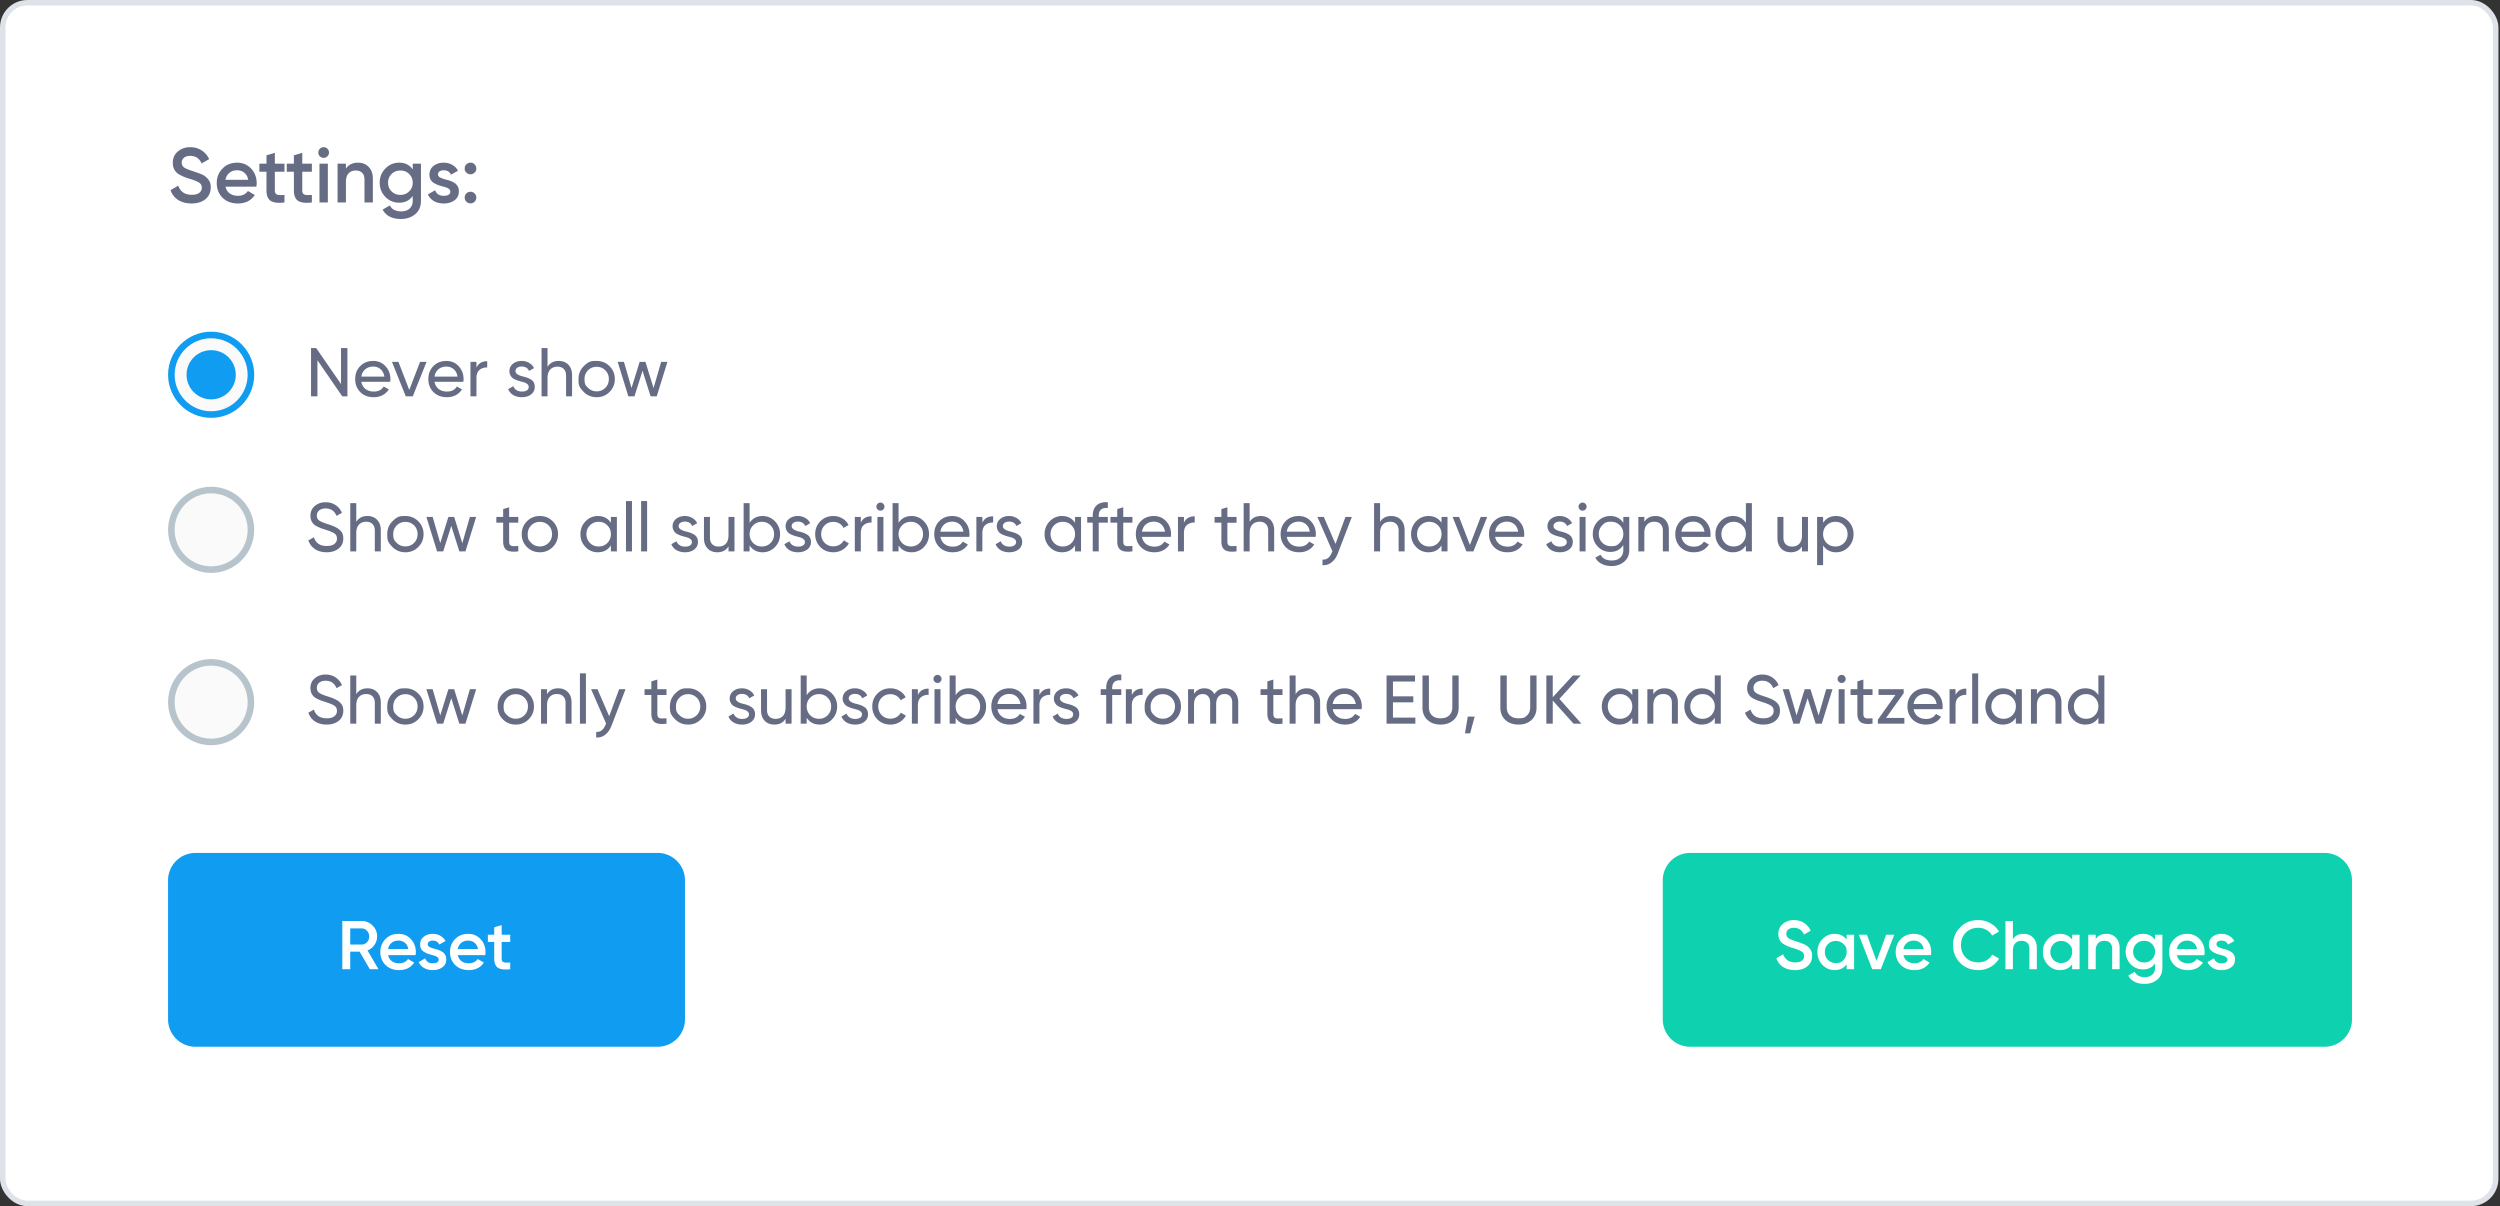 <svg xmlns="http://www.w3.org/2000/svg" width="456" height="220" fill="none"><rect width="100%" height="100%" fill="#333333" stroke="none"/><rect width="454.714" height="219" x=".5" y=".5" fill="#fff" stroke="#DDE3E8" rx="4.5"/><path fill="#0ED2AF" d="M303.288 160.571a5 5 0 0 1 5-5h115.714a5 5 0 0 1 5 5v25.357a5 5 0 0 1-5 5H308.288a5 5 0 0 1-5-5z"/><path fill="#fff" d="M327.404 176.949q-1.27 0-2.162-.566a3.04 3.04 0 0 1-1.232-1.596l1.244-.729q.528 1.483 2.188 1.483.804 0 1.219-.314.415-.315.415-.842a.93.93 0 0 0-.44-.818q-.44-.288-1.559-.628-1.143-.34-1.848-.805-.855-.603-.855-1.772t.83-1.848q.817-.692 1.999-.692 1.043 0 1.835.516.805.502 1.232 1.42l-1.219.704q-.554-1.232-1.848-1.232-.628 0-1.006.302a.95.95 0 0 0-.377.792.93.93 0 0 0 .377.779q.378.278 1.396.591.628.214.729.252.164.05.653.251.403.163.642.352.98.767.905 1.81 0 1.195-.868 1.899-.841.691-2.25.691m9.425-5.556v-.893h1.358v6.286h-1.358v-.905q-.766 1.068-2.2 1.068-1.294 0-2.212-.955-.918-.956-.918-2.351t.918-2.351 2.212-.955q1.434 0 2.2 1.056m-3.406 3.696q.565.565 1.42.565c.855 0 1.044-.188 1.421-.565q.565-.579.565-1.446c0-.867-.188-1.056-.565-1.433q-.566-.579-1.421-.579t-1.42.579q-.566.566-.566 1.433 0 .855.566 1.446m8.861.188 1.747-4.777h1.484l-2.452 6.286h-1.571l-2.451-6.286h1.483zm9.917-1.056h-5.003q.15.704.679 1.094.54.39 1.332.39 1.068 0 1.622-.78l1.119.654q-.918 1.37-2.753 1.37-1.522 0-2.477-.93-.943-.944-.943-2.376 0-1.395.93-2.351.918-.955 2.389-.955 1.37 0 2.263.968t.892 2.35q0 .252-.05.566m-5.016-1.106h3.696q-.138-.742-.628-1.144-.479-.402-1.17-.402-.754 0-1.257.414-.503.415-.641 1.132m13.653 3.834q-1.986 0-3.294-1.307-1.307-1.333-1.307-3.256 0-1.936 1.307-3.244 1.295-1.32 3.294-1.32 1.195 0 2.2.566a4.1 4.1 0 0 1 1.584 1.534l-1.257.729a2.54 2.54 0 0 0-1.031-1.031 2.9 2.9 0 0 0-1.496-.39q-1.395 0-2.288.893-.867.88-.867 2.263t.867 2.263q.893.892 2.288.892.83 0 1.509-.377.678-.39 1.018-1.043l1.257.716q-.54.956-1.571 1.546-.993.566-2.213.566m8.265-6.612q1.093 0 1.747.704.666.691.666 1.885v3.86h-1.357v-3.721q0-.705-.377-1.082t-1.031-.377q-.742 0-1.169.465-.428.453-.428 1.346v3.369h-1.358v-8.8h1.358v3.319q.629-.968 1.949-.968m8.854 1.056v-.893h1.357v6.286h-1.357v-.905q-.768 1.068-2.2 1.068-1.296 0-2.213-.955-.918-.956-.918-2.351t.918-2.351 2.213-.955q1.432 0 2.2 1.056m-3.407 3.696q.566.565 1.42.565.855 0 1.421-.565.566-.579.566-1.446c0-.867-.189-1.056-.566-1.433q-.566-.579-1.421-.579-.854 0-1.42.579-.566.566-.566 1.433 0 .855.566 1.446m9.653-4.752q1.094 0 1.748.704.666.691.666 1.885v3.86h-1.358v-3.721q0-.705-.377-1.082t-1.031-.377q-.741 0-1.169.465-.427.453-.427 1.346v3.369h-1.358V170.5h1.358v.805q.628-.968 1.948-.968m8.879 1.093v-.93h1.333v5.997q0 1.432-.943 2.2-.93.766-2.288.766-2.175 0-2.979-1.521l1.169-.679q.49.968 1.835.968.88 0 1.37-.465.504-.452.503-1.269v-.767q-.767 1.093-2.187 1.093-1.32 0-2.25-.942-.918-.955-.918-2.301 0-1.358.918-2.288.917-.955 2.25-.955 1.42 0 2.187 1.093m-3.432 3.558q.58.566 1.433.566.855 0 1.421-.566.579-.565.578-1.408 0-.843-.578-1.408-.566-.566-1.421-.566-.854 0-1.433.566-.565.565-.565 1.408t.565 1.408m12.419-.767h-5.003q.151.704.679 1.094.54.39 1.332.39 1.069 0 1.622-.78l1.119.654q-.918 1.37-2.753 1.37-1.521 0-2.477-.93-.942-.944-.943-2.376 0-1.395.931-2.351.917-.955 2.388-.955 1.37 0 2.263.968t.893 2.35q0 .252-.051.566m-5.016-1.106h3.696q-.138-.742-.628-1.144-.478-.402-1.169-.402-.754 0-1.257.414-.503.415-.642 1.132m7.235-.88q0 .29.302.478.301.175.88.339.44.1.767.214t.691.339q.365.214.553.578.201.353.189.83 0 .906-.704 1.421t-1.747.515q-.931 0-1.597-.39a2.3 2.3 0 0 1-.968-1.081l1.169-.679q.315.906 1.396.906 1.068 0 1.068-.704 0-.516-1.194-.805a8 8 0 0 1-.767-.226 5 5 0 0 1-.679-.327 1.53 1.53 0 0 1-.566-.566 1.6 1.6 0 0 1-.176-.817q0-.867.654-1.395.666-.528 1.647-.528.78 0 1.383.352.616.339.943.955l-1.144.641q-.315-.716-1.182-.716-.402 0-.666.176a.56.56 0 0 0-.252.49"/><path fill="#109CF1" d="M30.654 160.571a5 5 0 0 1 5-5h84.286a5 5 0 0 1 5 5v25.357a5 5 0 0 1-5 5H35.654a5 5 0 0 1-5-5z"/><path fill="#fff" d="M69.037 176.785h-1.585l-1.86-3.205h-1.71v3.205h-1.445v-8.8h3.52q1.181 0 1.998.83.83.805.83 1.999 0 .842-.49 1.546a2.75 2.75 0 0 1-1.257 1.006zm-3.08-7.442h-2.075v2.942h2.075q.578 0 .98-.428.402-.427.402-1.043 0-.617-.402-1.044a1.3 1.3 0 0 0-.98-.427m9.842 4.878h-5.004q.151.704.68 1.093.54.39 1.332.39 1.068 0 1.622-.779l1.118.653q-.917 1.371-2.753 1.371-1.522 0-2.476-.931-.943-.942-.943-2.376 0-1.395.93-2.35.918-.956 2.389-.956 1.37 0 2.263.968.892.969.892 2.351 0 .251-.05.566m-5.016-1.107h3.696q-.138-.74-.629-1.144-.477-.402-1.169-.402-.754 0-1.257.415-.503.416-.641 1.131m7.235-.88q0 .29.301.478.303.177.88.34.441.1.767.213.327.114.692.34.364.213.553.578.201.352.188.83 0 .905-.704 1.42-.703.516-1.747.516-.93 0-1.597-.39a2.3 2.3 0 0 1-.968-1.081l1.17-.679q.314.905 1.395.905 1.069 0 1.069-.704 0-.515-1.195-.804a8 8 0 0 1-.767-.227 5 5 0 0 1-.678-.327 1.5 1.5 0 0 1-.566-.565 1.6 1.6 0 0 1-.176-.817q0-.868.654-1.396.666-.528 1.646-.528.78 0 1.383.352a2.3 2.3 0 0 1 .943.956l-1.144.641q-.314-.717-1.182-.717-.402 0-.666.176a.57.57 0 0 0-.251.49m10.487 1.987h-5.003q.15.704.679 1.093.54.39 1.332.39 1.069 0 1.622-.779l1.119.653q-.918 1.371-2.753 1.371-1.521 0-2.477-.931-.942-.942-.943-2.376 0-1.395.93-2.35.918-.956 2.39-.956 1.37 0 2.262.968.893.969.893 2.351 0 .251-.05.566Zm-5.016-1.107h3.696q-.138-.74-.628-1.144-.478-.402-1.17-.402-.753 0-1.257.415-.502.416-.64 1.131Zm9.572-2.614v1.307h-1.559v3.017q.001.39.176.566.177.164.516.188.352.013.867-.012v1.219q-1.559.189-2.237-.264-.68-.465-.68-1.697v-3.017h-1.156V170.5h1.157v-1.358l1.357-.402v1.76z"/><path fill="#676C85" d="M34.928 37.112q-1.428 0-2.433-.636a3.43 3.43 0 0 1-1.386-1.796l1.4-.82q.595 1.668 2.461 1.668.906 0 1.372-.353a1.13 1.13 0 0 0 .467-.948q0-.594-.495-.919t-1.754-.707q-1.286-.382-2.079-.905-.961-.68-.962-1.994 0-1.315.934-2.08.919-.777 2.249-.777 1.173 0 2.065.58.905.566 1.386 1.598l-1.372.792q-.622-1.386-2.08-1.386-.706 0-1.13.34-.425.324-.425.89 0 .552.424.877.424.31 1.57.665.707.24.82.283.184.056.736.282.453.185.721.396 1.104.863 1.018 2.037 0 1.344-.976 2.136-.947.777-2.531.777m11.834-3.069h-5.629q.17.793.764 1.23.608.44 1.499.44 1.202 0 1.824-.878l1.26.736q-1.035 1.541-3.098 1.541-1.712 0-2.786-1.046-1.06-1.06-1.061-2.673 0-1.57 1.047-2.645 1.032-1.075 2.687-1.075 1.541 0 2.545 1.09 1.005 1.088 1.005 2.644 0 .283-.057.636M41.119 32.8h4.158q-.156-.834-.707-1.287-.537-.453-1.315-.453-.85 0-1.415.467-.565.466-.721 1.273m10.768-2.943v1.471h-1.753v3.394q0 .44.198.637.198.183.58.212.396.015.975-.014v1.372q-1.754.212-2.517-.297-.765-.525-.764-1.91v-3.394h-1.3v-1.47h1.3V28.33l1.528-.453v1.98zm5 0v1.471h-1.754v3.394q0 .44.198.637.198.183.58.212.397.015.976-.014v1.372q-1.754.212-2.517-.297-.765-.525-.764-1.91v-3.394h-1.301v-1.47h1.301V28.33l1.527-.453v1.98zm2.828-1.343a.93.93 0 0 1-.679.282.97.97 0 0 1-.693-.282.97.97 0 0 1-.283-.693q0-.395.283-.68a.92.92 0 0 1 .693-.296.92.92 0 0 1 .693.297.93.93 0 0 1 .283.679.95.95 0 0 1-.297.693m.085 8.415h-1.527v-7.072H59.8zm5.493-7.256q1.23 0 1.966.792.75.778.75 2.122v4.342H66.48v-4.187q0-.792-.424-1.216-.425-.424-1.16-.424-.834 0-1.315.523-.48.51-.481 1.513v3.79h-1.528v-7.07H63.1v.904q.707-1.089 2.192-1.089Zm9.989 1.231v-1.047h1.5v6.746q0 1.613-1.062 2.475-1.046.863-2.574.863-2.446 0-3.352-1.711l1.316-.764q.552 1.089 2.065 1.089.99 0 1.541-.523.566-.51.566-1.429v-.862q-.862 1.23-2.46 1.23-1.486 0-2.532-1.06-1.033-1.075-1.033-2.589 0-1.527 1.032-2.574 1.033-1.074 2.532-1.075 1.599 0 2.46 1.23Zm-3.861 4.002q.65.636 1.612.637.962 0 1.598-.637.65-.636.65-1.584t-.65-1.584q-.636-.636-1.598-.636-.96 0-1.612.636-.637.636-.637 1.584t.637 1.584m8.471-3.097q0 .326.34.537.339.198.99.382.495.114.862.24.367.128.778.382.41.24.622.651.227.396.212.933 0 1.02-.792 1.599-.792.58-1.966.58-1.046 0-1.796-.439a2.57 2.57 0 0 1-1.089-1.216l1.316-.764q.353 1.018 1.57 1.018 1.201 0 1.202-.792 0-.58-1.344-.905a9 9 0 0 1-.863-.254 5.5 5.5 0 0 1-.763-.368 1.7 1.7 0 0 1-.637-.637 1.8 1.8 0 0 1-.198-.919q0-.976.736-1.57.75-.594 1.852-.594.877 0 1.556.396a2.6 2.6 0 0 1 1.06 1.075l-1.286.721q-.355-.806-1.33-.806-.451 0-.75.198a.64.64 0 0 0-.282.552m4.868-1.075a1.04 1.04 0 0 1 1.06-1.06.9.9 0 0 1 .75.31q.31.34.31.75c0 .41-.103.523-.31.75a1.1 1.1 0 0 1-.75.31 1.1 1.1 0 0 1-.75-.31.9.9 0 0 1-.31-.75m1.06 4.243q.438 0 .75.311.31.31.31.75 0 .438-.31.75a1.02 1.02 0 0 1-.75.31q-.438 0-.75-.31a1.02 1.02 0 0 1-.31-.75 1.04 1.04 0 0 1 1.06-1.06ZM62.2 70.048v-6.563h1.17v8.8h-.944l-4.525-6.575v6.575h-1.17v-8.8h.943zm8.973-.403h-5.268q.165.83.767 1.308.603.465 1.509.465 1.245 0 1.81-.918l.93.528q-.93 1.42-2.766 1.42-1.482 0-2.438-.93-.93-.954-.93-2.376 0-1.433.917-2.363.918-.943 2.376-.943 1.383 0 2.25.98.88.956.88 2.34 0 .237-.037.49Zm-3.093-2.778q-.867 0-1.458.49-.579.49-.717 1.333h4.2q-.14-.868-.692-1.345-.554-.478-1.333-.478m6.568 4.249L76.622 66h1.182l-2.514 6.285h-1.283L71.493 66h1.182zm9.869-1.471H79.25q.164.83.767 1.308.603.465 1.508.465 1.245 0 1.81-.918l.931.528q-.93 1.42-2.766 1.42-1.484 0-2.439-.93-.93-.954-.93-2.376 0-1.433.918-2.363.918-.943 2.376-.943 1.383 0 2.25.98.88.956.88 2.34 0 .237-.038.49Zm-3.092-2.778q-.867 0-1.458.49-.579.49-.717 1.333h4.199q-.138-.868-.692-1.345-.552-.478-1.332-.478M86.906 66v1.056q.54-1.17 1.961-1.17v1.145q-.804-.038-1.383.427-.578.465-.578 1.496v3.331h-1.094V66zm7.117 1.697q0 .603 1.245.943.465.1.78.213.326.1.703.315.39.213.591.565.201.353.201.83 0 .855-.666 1.37t-1.685.516q-.905 0-1.571-.39a2.24 2.24 0 0 1-.93-1.081l.942-.54q.152.452.566.716.415.264.993.264.567 0 .906-.214.339-.213.339-.64 0-.642-1.245-.931a36 36 0 0 1-.628-.176 6 6 0 0 1-.591-.226 2 2 0 0 1-.553-.34 2.1 2.1 0 0 1-.352-.49q-.15-.314-.151-.692 0-.816.629-1.345.641-.528 1.596-.528.767 0 1.358.352.603.34.905.956l-.918.515q-.339-.805-1.345-.805-.478 0-.804.227a.72.72 0 0 0-.315.616m7.884-1.861q1.106 0 1.773.704.666.692.666 1.886v3.86h-1.094v-3.797q0-.754-.415-1.182-.414-.427-1.144-.427-.841 0-1.332.528-.49.515-.49 1.546v3.331h-1.094v-8.8h1.094v3.42q.653-1.07 2.036-1.069m9.271 5.657q-.956.956-2.351.956t-2.351-.956c-.956-.956-.955-1.42-.955-2.35q0-1.395.955-2.351c.955-.956 1.421-.956 2.351-.956q1.395 0 2.351.956.968.968.968 2.35t-.968 2.351m-2.351-.113q.944 0 1.584-.64.64-.642.641-1.597 0-.957-.641-1.597-.64-.641-1.584-.641-.93 0-1.571.64-.642.642-.642 1.597c0 .955.214 1.17.642 1.597q.64.64 1.571.641m10.384-.59 1.383-4.79h1.144l-1.948 6.285h-1.119l-1.471-4.651-1.471 4.651h-1.119L112.662 66h1.144l1.383 4.777L116.672 66h1.056z"/><circle cx="38.513" cy="68.357" r="7.257" fill="#FAFAFA" stroke="#109CF1" stroke-width="1.2"/><circle cx="38.516" cy="68.357" r="4.49" fill="#109CF1"/><path fill="#676C85" d="M59.578 100.734q-1.233 0-2.113-.566a3.06 3.06 0 0 1-1.219-1.596l1.006-.578q.503 1.596 2.35 1.596.894 0 1.371-.364.49-.365.49-.994 0-.616-.477-.942-.428-.29-1.597-.667l-.842-.276a16 16 0 0 1-.73-.327q-.44-.227-.64-.453-.555-.603-.554-1.47 0-1.158.805-1.81.804-.68 1.961-.68 1.03 0 1.81.516.78.515 1.17 1.408l-.981.565q-.566-1.357-1.999-1.357-.716 0-1.157.352-.44.351-.44.955 0 .579.415.88.428.315 1.433.629l.516.163q.428.165.465.176.402.15.88.415.34.19.679.578.44.441.44 1.32 0 1.156-.842 1.848-.856.68-2.2.679m7.443-6.612q1.107 0 1.773.704.666.691.666 1.885v3.86h-1.093v-3.797q0-.755-.415-1.182t-1.144-.427q-.843 0-1.333.528-.49.516-.49 1.546v3.332H63.89v-8.8h1.094v3.42q.654-1.07 2.036-1.07Zm9.271 5.657q-.955.955-2.35.955t-2.351-.955c-.956-.955-.956-1.42-.956-2.351q0-1.395.956-2.351c.956-.956 1.42-.955 2.35-.955q1.395 0 2.351.955.968.968.968 2.35 0 1.384-.968 2.352m-2.35-.113q.942 0 1.583-.642.642-.641.641-1.596 0-.956-.64-1.597-.642-.64-1.585-.64-.93 0-1.571.64-.641.642-.641 1.597c0 .955.213 1.169.64 1.596q.642.642 1.572.642Zm10.384-.591 1.383-4.79h1.144l-1.949 6.286h-1.119l-1.47-4.652-1.471 4.652h-1.12l-1.948-6.286h1.144l1.383 4.777 1.483-4.777h1.056zm10.214-4.79v1.056h-1.672v3.407q.001.465.176.666.19.189.566.201.378 0 .93-.025v.981q-1.445.188-2.112-.239-.653-.427-.653-1.584V95.34H90.53v-1.056h1.245v-1.433l1.093-.327v1.76zm6.281 5.494q-.955.955-2.35.955t-2.352-.955q-.954-.955-.955-2.351 0-1.395.956-2.351.954-.955 2.35-.955 1.395 0 2.351.955.969.968.968 2.35 0 1.384-.968 2.352m-2.35-.113q.942 0 1.583-.642.642-.641.642-1.596t-.642-1.597q-.64-.64-1.584-.64-.93 0-1.571.64-.64.642-.641 1.597c-.001.955.214 1.169.64 1.596q.642.642 1.572.642Zm12.955-4.3v-1.081h1.094v6.286h-1.094V99.49q-.804 1.244-2.376 1.244a3 3 0 0 1-2.25-.955q-.93-.97-.931-2.351 0-1.37.931-2.338.93-.969 2.25-.968 1.572 0 2.376 1.244m-2.238 4.312q.955 0 1.597-.641.64-.665.641-1.61 0-.954-.641-1.596-.642-.654-1.597-.653-.942 0-1.584.653-.64.642-.641 1.597 0 .943.641 1.609.642.64 1.584.641m6.083.893h-1.094v-9.177h1.094zm2.762 0h-1.094v-9.177h1.094zm5.754-4.589q0 .603 1.245.943.465.1.779.214.327.1.704.314.39.213.591.566.201.35.201.83 0 .854-.666 1.37-.666.515-1.685.515-.905 0-1.571-.39a2.24 2.24 0 0 1-.931-1.08l.943-.541q.151.452.566.716t.993.264q.566 0 .905-.213.34-.215.34-.642 0-.64-1.245-.93a35 35 0 0 1-.628-.176 5 5 0 0 1-.591-.226 2 2 0 0 1-.553-.34 2.1 2.1 0 0 1-.352-.49 1.6 1.6 0 0 1-.151-.691q0-.817.628-1.345.642-.528 1.597-.528a2.6 2.6 0 0 1 1.358.352q.603.339.905.955l-.918.515q-.34-.804-1.345-.804-.478 0-.805.226a.72.72 0 0 0-.314.616m9.091 1.634v-3.331h1.093v6.286h-1.093v-.905q-.654 1.068-2.037 1.068-1.106 0-1.772-.691-.667-.704-.667-1.899v-3.859h1.094v3.797q0 .753.415 1.181t1.144.428q.842 0 1.332-.516.49-.528.491-1.559m6.228-3.494q1.32 0 2.251.968.93.967.93 2.338 0 1.383-.93 2.35-.918.957-2.251.956-1.558 0-2.376-1.244v1.081h-1.093v-8.8h1.093v3.595q.817-1.245 2.376-1.244m-.138 5.556q.944 0 1.584-.641.64-.665.641-1.61 0-.954-.641-1.596-.64-.654-1.584-.653-.955 0-1.597.653-.64.642-.641 1.597 0 .943.641 1.609.642.64 1.597.641m5.432-3.696q0 .603 1.244.943.465.1.78.214.326.1.704.314.39.213.591.566.201.35.201.83 0 .854-.666 1.37-.667.515-1.685.515-.905 0-1.572-.39a2.25 2.25 0 0 1-.93-1.08l.943-.541q.151.452.566.716t.993.264q.566 0 .905-.213.339-.215.339-.642 0-.64-1.244-.93a36 36 0 0 1-.629-.176 6 6 0 0 1-.591-.226 2 2 0 0 1-.553-.34 2.1 2.1 0 0 1-.352-.49q-.15-.315-.15-.691 0-.817.628-1.345.641-.528 1.597-.528a2.6 2.6 0 0 1 1.357.352q.604.339.906.955l-.918.515q-.34-.804-1.345-.804-.478 0-.805.226a.72.72 0 0 0-.314.616m7.597 4.752q-1.42 0-2.363-.943-.943-.955-.943-2.363t.943-2.351q.942-.955 2.363-.955.93 0 1.672.452a2.76 2.76 0 0 1 1.106 1.194l-.917.528a1.86 1.86 0 0 0-.742-.804 2.1 2.1 0 0 0-1.119-.302q-.942 0-1.584.641-.628.654-.628 1.597 0 .93.628 1.584.642.64 1.584.641.628 0 1.132-.29.502-.3.766-.804l.931.54a3.1 3.1 0 0 1-1.169 1.195 3.24 3.24 0 0 1-1.66.44m5.015-6.449v1.056q.54-1.17 1.961-1.17v1.145q-.805-.038-1.383.427t-.578 1.496v3.332h-1.094v-6.286zm3.584-1.144a.72.72 0 0 1-.528-.214.7.7 0 0 1-.214-.515q0-.302.214-.516a.7.7 0 0 1 .528-.226q.302 0 .515.226a.7.7 0 0 1 .214.516.7.7 0 0 1-.214.515.7.7 0 0 1-.515.214m.541 7.43h-1.094v-6.286h1.094zm5.138-6.449q1.32 0 2.25.968.93.967.93 2.338 0 1.383-.93 2.35a3 3 0 0 1-2.25.956q-1.558 0-2.376-1.244v1.081h-1.094v-8.8h1.094v3.595q.817-1.245 2.376-1.244m-.138 5.556q.942 0 1.584-.641.64-.665.641-1.61 0-.954-.641-1.596a2.13 2.13 0 0 0-1.584-.653q-.956 0-1.597.653-.64.642-.641 1.597 0 .943.641 1.609.641.64 1.597.641m10.658-1.748h-5.268q.164.831.767 1.308.603.465 1.509.465 1.244 0 1.81-.917l.93.528q-.93 1.42-2.765 1.42-1.484 0-2.439-.93-.93-.956-.931-2.376 0-1.433.918-2.364.918-.942 2.376-.942 1.383 0 2.25.98.88.955.88 2.338 0 .24-.037.49m-3.093-2.778q-.867 0-1.458.49-.578.492-.717 1.333h4.199q-.138-.867-.691-1.345a1.97 1.97 0 0 0-1.333-.478m5.481-.867v1.056q.541-1.17 1.962-1.17v1.145q-.805-.038-1.383.427-.579.465-.579 1.496v3.332h-1.093v-6.286zm3.741 1.697q0 .603 1.245.943.465.1.779.214.327.1.704.314.39.213.591.566.201.35.201.83 0 .854-.666 1.37-.666.515-1.685.515-.905 0-1.571-.39a2.23 2.23 0 0 1-.93-1.08l.943-.541q.15.452.565.716.416.264.993.264.566 0 .906-.213.339-.215.339-.642 0-.64-1.245-.93a35 35 0 0 1-.628-.176 5 5 0 0 1-.591-.226 2 2 0 0 1-.553-.34 2.1 2.1 0 0 1-.352-.49 1.6 1.6 0 0 1-.151-.691q0-.817.629-1.345.64-.528 1.596-.528a2.6 2.6 0 0 1 1.358.352q.603.339.905.955l-.918.515q-.339-.804-1.345-.804-.477 0-.804.226a.72.72 0 0 0-.315.616m13.163-.616v-1.081h1.093v6.286h-1.093V99.49q-.806 1.244-2.376 1.244-1.333 0-2.251-.955-.93-.97-.93-2.351 0-1.37.93-2.338.931-.969 2.251-.968 1.57 0 2.376 1.244m-2.238 4.312q.955 0 1.597-.641.64-.665.641-1.61 0-.954-.641-1.596-.642-.654-1.597-.653-.944 0-1.584.653-.64.642-.641 1.597 0 .943.641 1.609.64.64 1.584.641m8.219-8.071v1.056q-1.659-.138-1.659 1.433v.189h1.659v1.056h-1.659v5.23h-1.094v-5.23h-1.006v-1.056h1.006v-.189q0-1.282.717-1.923.716-.653 2.036-.566m4.486 2.678v1.056h-1.672v3.407q0 .465.176.666.189.189.566.201.377 0 .93-.025v.981q-1.446.188-2.112-.239-.654-.427-.654-1.584V95.34h-1.244v-1.056h1.244v-1.433l1.094-.327v1.76zm7.01 3.645h-5.268q.164.831.767 1.308.603.465 1.509.465 1.244 0 1.81-.917l.93.528q-.93 1.42-2.765 1.42-1.484 0-2.439-.93-.93-.956-.931-2.376 0-1.433.918-2.364.918-.942 2.376-.942 1.383 0 2.25.98.88.955.88 2.338 0 .24-.037.49m-3.093-2.778q-.867 0-1.458.49-.578.492-.717 1.333h4.199q-.138-.867-.691-1.345a1.97 1.97 0 0 0-1.333-.478m5.481-.867v1.056q.541-1.17 1.962-1.17v1.145q-.805-.038-1.383.427-.579.465-.579 1.496v3.332h-1.093v-6.286zm9.594 0v1.056h-1.672v3.407q0 .465.176.666.189.189.566.201.377 0 .93-.025v.981q-1.446.188-2.112-.239-.654-.427-.654-1.584V95.34h-1.244v-1.056h1.244v-1.433l1.094-.327v1.76zm4.425-.163q1.107 0 1.773.704.666.691.666 1.885v3.86h-1.094v-3.797q0-.755-.415-1.182-.414-.426-1.144-.427-.841 0-1.332.528-.49.516-.49 1.546v3.332h-1.094v-8.8h1.094v3.42q.653-1.07 2.036-1.07Zm10 3.808h-5.267q.163.831.767 1.308.603.465 1.508.465 1.245 0 1.81-.917l.931.528q-.93 1.42-2.766 1.42-1.484 0-2.439-.93-.93-.956-.93-2.376 0-1.433.918-2.364.916-.942 2.376-.942 1.382 0 2.25.98.88.955.88 2.338 0 .24-.038.49m-3.092-2.778q-.868 0-1.459.49-.578.492-.716 1.333h4.199q-.139-.867-.692-1.345a1.97 1.97 0 0 0-1.332-.478m6.719 4.061 1.81-4.928h1.169l-2.564 6.675q-.415 1.069-1.144 1.622a2.32 2.32 0 0 1-1.647.503v-1.018q1.156.088 1.697-1.283l.113-.238-2.741-6.261h1.17zm10.166-5.091q1.106 0 1.772.704.666.691.666 1.885v3.86h-1.093v-3.797q0-.755-.415-1.182t-1.144-.427q-.843 0-1.333.528-.49.516-.49 1.546v3.332h-1.094v-8.8h1.094v3.42q.654-1.07 2.037-1.07Zm9.17 1.244v-1.081h1.094v6.286h-1.094V99.49q-.805 1.244-2.376 1.244-1.334 0-2.25-.955-.931-.97-.931-2.351 0-1.37.931-2.338.93-.969 2.25-.968 1.57 0 2.376 1.244m-2.238 4.312q.955 0 1.597-.641.64-.665.641-1.61 0-.954-.641-1.596-.642-.654-1.597-.653-.942 0-1.584.653-.64.642-.641 1.597 0 .943.641 1.609.642.64 1.584.641m7.415-.276 1.974-5.117h1.181l-2.514 6.286h-1.282l-2.515-6.286h1.182zm9.869-1.472h-5.267q.163.831.766 1.308.605.465 1.509.465 1.245 0 1.81-.917l.931.528q-.93 1.42-2.766 1.42-1.483 0-2.439-.93-.93-.956-.93-2.376 0-1.433.917-2.364.918-.942 2.376-.942 1.383 0 2.251.98.88.955.88 2.338 0 .24-.038.49m-3.093-2.778q-.867 0-1.458.49-.578.492-.716 1.333h4.198q-.138-.867-.691-1.345a1.97 1.97 0 0 0-1.333-.478m8.474.83q0 .603 1.244.943.465.1.78.214.327.1.704.314.39.213.591.566.201.35.201.83 0 .854-.667 1.37-.666.515-1.684.515-.905 0-1.572-.39a2.25 2.25 0 0 1-.93-1.08l.943-.541q.151.452.566.716t.993.264q.566 0 .905-.213.339-.215.339-.642 0-.64-1.244-.93a36 36 0 0 1-.629-.176 6 6 0 0 1-.591-.226 2 2 0 0 1-.553-.34 2.1 2.1 0 0 1-.352-.49q-.15-.315-.151-.691 0-.817.629-1.345.641-.528 1.597-.528a2.6 2.6 0 0 1 1.357.352q.604.339.905.955l-.917.515q-.34-.804-1.345-.804-.478 0-.805.226a.72.72 0 0 0-.314.616m5.306-2.841a.72.72 0 0 1-.528-.214.7.7 0 0 1-.213-.515q0-.302.213-.516a.7.7 0 0 1 .528-.226q.302 0 .516.226a.7.7 0 0 1 .214.516.7.7 0 0 1-.214.515.7.7 0 0 1-.516.214m.541 7.43h-1.094v-6.286h1.094zm6.886-5.205v-1.081h1.081v6.022q0 1.395-.943 2.162-.955.78-2.263.779-1.056 0-1.823-.402a2.6 2.6 0 0 1-1.156-1.131l.955-.541q.516 1.056 2.049 1.056.98 0 1.534-.515.566-.516.566-1.408v-.893q-.83 1.257-2.364 1.257-1.357 0-2.275-.955a3.24 3.24 0 0 1-.93-2.326q0-1.357.93-2.313.918-.955 2.275-.955 1.547 0 2.364 1.244m0 2.024q0-.942-.641-1.584-.642-.64-1.597-.641c-.955-.001-1.169.214-1.597.641q-.64.642-.641 1.584 0 .956.641 1.597.642.64 1.597.64c.955 0 1.169-.213 1.597-.64q.64-.642.641-1.597m5.868-3.268q1.107 0 1.773.704.666.691.666 1.885v3.86h-1.094v-3.797q0-.755-.415-1.182-.414-.426-1.144-.427-.841 0-1.332.528-.49.516-.49 1.546v3.332h-1.094v-6.286h1.094v.905q.653-1.068 2.036-1.068m10 3.808h-5.267q.163.831.767 1.308.603.465 1.508.465 1.245 0 1.81-.917l.931.528q-.93 1.42-2.766 1.42-1.483 0-2.439-.93-.93-.956-.93-2.376 0-1.433.918-2.364.917-.942 2.376-.942 1.383 0 2.25.98.88.955.88 2.338 0 .24-.038.49m-3.092-2.778q-.868 0-1.459.49-.578.492-.716 1.333h4.199q-.139-.867-.692-1.345a1.97 1.97 0 0 0-1.332-.478m9.579.214v-3.595h1.094v8.8h-1.094V99.49q-.804 1.244-2.376 1.244a3 3 0 0 1-2.25-.955q-.93-.97-.93-2.351 0-1.37.93-2.338.93-.969 2.25-.968 1.572 0 2.376 1.244m-2.237 4.312q.956 0 1.596-.641.641-.665.641-1.61 0-.954-.641-1.596-.64-.654-1.596-.653-.943 0-1.584.653-.642.642-.641 1.597 0 .943.641 1.609.64.64 1.584.641m12.468-2.062v-3.331h1.094v6.286h-1.094v-.905q-.653 1.068-2.036 1.068-1.107 0-1.773-.691-.666-.704-.666-1.899v-3.859h1.093v3.797q0 .753.415 1.181t1.144.428q.843 0 1.333-.516.49-.528.49-1.559m6.229-3.494q1.32 0 2.25.968.93.967.93 2.338 0 1.383-.93 2.35a3 3 0 0 1-2.25.956q-1.558 0-2.376-1.244v3.595h-1.094v-8.8h1.094v1.081q.817-1.245 2.376-1.244m-.139 5.556q.943 0 1.584-.641.642-.665.642-1.61 0-.954-.642-1.596-.64-.654-1.584-.653-.955 0-1.596.653-.641.642-.641 1.597 0 .943.641 1.609.641.64 1.596.641"/><circle cx="38.513" cy="96.642" r="7.257" fill="#FAFAFA" stroke="#B7C4CC" stroke-width="1.2"/><path fill="#676C85" d="M59.578 132.163q-1.233 0-2.113-.566a3.07 3.07 0 0 1-1.219-1.596l1.006-.579q.503 1.597 2.35 1.597.894 0 1.371-.365a1.17 1.17 0 0 0 .49-.993q0-.616-.477-.943-.428-.289-1.597-.666l-.842-.277a16 16 0 0 1-.73-.326q-.44-.227-.64-.453-.555-.603-.554-1.471 0-1.156.805-1.81.804-.68 1.961-.679 1.03 0 1.81.515.78.516 1.17 1.408l-.981.566q-.566-1.358-1.999-1.358-.716 0-1.157.352-.44.353-.44.956 0 .578.415.88.428.314 1.433.628l.516.164.465.176q.402.15.88.415.34.188.679.578.44.44.44 1.32 0 1.156-.842 1.848-.856.68-2.2.679m7.443-6.613q1.107 0 1.773.704.666.692.666 1.886v3.859h-1.093v-3.796q0-.755-.415-1.182t-1.144-.427q-.843 0-1.333.528-.49.515-.49 1.546v3.331H63.89v-8.8h1.094v3.42q.654-1.07 2.036-1.069Zm9.271 5.657q-.955.956-2.35.956t-2.351-.956c-.956-.956-.956-1.42-.956-2.35q0-1.396.956-2.351c.956-.955 1.42-.956 2.35-.956q1.395 0 2.351.956.969.968.968 2.351 0 1.382-.968 2.35m-2.35-.113q.942 0 1.583-.641.642-.64.641-1.596 0-.956-.64-1.597-.642-.64-1.585-.641-.93 0-1.571.641t-.641 1.597c0 .956.213 1.169.64 1.596q.642.642 1.572.641Zm10.384-.591 1.383-4.789h1.144l-1.949 6.285h-1.119l-1.47-4.651-1.471 4.651h-1.12l-1.948-6.285h1.144l1.383 4.777 1.483-4.777h1.056zm12.1.704q-.955.956-2.35.956t-2.352-.956q-.954-.955-.955-2.35 0-1.396.955-2.351.956-.956 2.351-.956t2.351.956q.968.968.968 2.351 0 1.382-.968 2.35m-2.35-.113q.942 0 1.583-.641.642-.64.641-1.596 0-.956-.64-1.597-.642-.64-1.585-.641-.93 0-1.571.641t-.641 1.597c0 .956.213 1.169.64 1.596q.642.642 1.572.641Zm7.738-5.544q1.106 0 1.772.704.667.692.667 1.886v3.859h-1.094v-3.796q0-.755-.415-1.182t-1.144-.427q-.842 0-1.332.528-.49.515-.49 1.546v3.331h-1.095v-6.285h1.094v.905q.654-1.07 2.037-1.069m5.059 6.449h-1.094v-9.177h1.094zm4.246-1.357 1.81-4.928h1.169l-2.564 6.675q-.415 1.069-1.144 1.622a2.32 2.32 0 0 1-1.647.503v-1.019q1.157.089 1.697-1.282l.113-.239-2.74-6.26h1.169zm10.455-4.928v1.056h-1.672v3.407q0 .465.176.666.189.189.566.201.377 0 .93-.025v.98q-1.446.19-2.112-.238-.654-.428-.654-1.584v-3.407h-1.244v-1.056h1.244v-1.433l1.094-.327v1.76zm6.281 5.493q-.956.956-2.351.956t-2.351-.956c-.956-.956-.955-1.42-.955-2.35q0-1.396.955-2.351c.955-.955 1.421-.956 2.351-.956q1.395 0 2.351.956.968.968.968 2.351 0 1.382-.968 2.35m-2.351-.113q.942 0 1.584-.641.64-.64.641-1.596 0-.956-.641-1.597-.642-.64-1.584-.641a2.14 2.14 0 0 0-1.572.641q-.64.641-.641 1.597c-.001.956.214 1.169.641 1.596q.642.642 1.572.641m8.694-3.683q0 .603 1.244.943.465.1.78.213.326.1.704.315.39.214.591.565.201.353.201.83 0 .855-.666 1.37-.667.516-1.685.516-.905 0-1.571-.39a2.24 2.24 0 0 1-.931-1.081l.943-.541q.151.453.566.717t.993.264q.566 0 .905-.214.34-.213.34-.641 0-.64-1.245-.93a41 41 0 0 1-.629-.176 6 6 0 0 1-.59-.226 2 2 0 0 1-.554-.34 2.1 2.1 0 0 1-.352-.49q-.15-.314-.15-.692 0-.816.628-1.345.642-.528 1.597-.528.766 0 1.357.352.604.34.906.956l-.918.515q-.34-.804-1.345-.804-.478 0-.805.226a.72.72 0 0 0-.314.616m9.091 1.634v-3.331h1.093v6.285h-1.093v-.905q-.654 1.07-2.037 1.069-1.106 0-1.773-.692-.666-.704-.666-1.898v-3.859h1.094v3.796q0 .755.415 1.182t1.144.427q.841 0 1.332-.515.49-.528.491-1.559m6.228-3.495q1.32 0 2.25.968.931.969.931 2.339 0 1.382-.931 2.35a3 3 0 0 1-2.25.956q-1.558 0-2.376-1.245v1.081h-1.094v-8.8h1.094v3.596q.817-1.245 2.376-1.245m-.138 5.557q.942 0 1.584-.641.64-.666.641-1.609 0-.956-.641-1.597a2.13 2.13 0 0 0-1.584-.654q-.955 0-1.597.654-.64.641-.641 1.597 0 .942.641 1.609.642.64 1.597.641m5.432-3.696q0 .603 1.244.943.465.1.78.213.326.1.704.315.389.214.59.565.201.353.202.83 0 .855-.667 1.37-.666.516-1.684.516-.906 0-1.572-.39a2.23 2.23 0 0 1-.93-1.081l.943-.541q.15.453.566.717.414.264.993.264.566 0 .905-.214.339-.213.339-.641 0-.64-1.244-.93a41 41 0 0 1-.629-.176 6 6 0 0 1-.591-.226 2 2 0 0 1-.553-.34 2.1 2.1 0 0 1-.352-.49q-.15-.314-.151-.692 0-.816.629-1.345.64-.528 1.596-.528.767 0 1.358.352.603.34.905.956l-.917.515q-.34-.804-1.346-.804-.477 0-.804.226a.72.72 0 0 0-.314.616m7.597 4.752q-1.42 0-2.364-.943-.942-.956-.942-2.363 0-1.409.942-2.351.943-.956 2.364-.956.93 0 1.672.453.741.44 1.106 1.194l-.918.528a1.85 1.85 0 0 0-.741-.804 2.1 2.1 0 0 0-1.119-.302q-.944 0-1.584.641-.629.654-.629 1.597 0 .93.629 1.584.64.64 1.584.641.628 0 1.131-.289.504-.303.767-.805l.93.541a3.1 3.1 0 0 1-1.169 1.194 3.24 3.24 0 0 1-1.659.44m5.014-6.449v1.056q.541-1.17 1.961-1.169v1.144q-.804-.038-1.382.427-.579.465-.579 1.496v3.331h-1.093v-6.285zm3.585-1.144a.72.72 0 0 1-.528-.214.7.7 0 0 1-.214-.515q0-.302.214-.516a.7.7 0 0 1 .528-.226q.302 0 .515.226a.7.7 0 0 1 .214.516.7.7 0 0 1-.214.515.7.7 0 0 1-.515.214m.54 7.429h-1.093v-6.285h1.093zm5.139-6.449q1.32 0 2.25.968.93.969.93 2.339 0 1.382-.93 2.35a3 3 0 0 1-2.25.956q-1.56 0-2.376-1.245v1.081h-1.094v-8.8h1.094v3.596q.816-1.245 2.376-1.245m-.139 5.557q.944 0 1.584-.641.642-.666.641-1.609 0-.956-.641-1.597-.64-.654-1.584-.654-.956 0-1.596.654-.641.641-.641 1.597 0 .942.641 1.609.64.64 1.596.641m10.659-1.748h-5.268q.164.83.767 1.308.603.465 1.509.465 1.244 0 1.81-.918l.93.528q-.93 1.42-2.766 1.421-1.484 0-2.438-.93-.931-.956-.931-2.376 0-1.434.918-2.364.918-.942 2.376-.943 1.383 0 2.25.981.88.955.88 2.338 0 .239-.037.49m-3.093-2.778q-.867 0-1.458.49-.579.49-.717 1.333h4.199q-.139-.868-.691-1.345-.553-.478-1.333-.478m5.481-.867v1.056q.541-1.17 1.961-1.169v1.144q-.804-.038-1.382.427-.579.465-.579 1.496v3.331H188.5v-6.285zm3.741 1.697q0 .603 1.245.943.465.1.779.213.327.1.704.315.39.214.591.565.201.353.201.83 0 .855-.666 1.37t-1.685.516q-.905 0-1.571-.39a2.23 2.23 0 0 1-.93-1.081l.942-.541q.152.453.566.717.416.264.993.264.566 0 .905-.214.34-.213.34-.641 0-.64-1.245-.93a40 40 0 0 1-.628-.176 5 5 0 0 1-.591-.226 2 2 0 0 1-.553-.34 2.1 2.1 0 0 1-.352-.49 1.6 1.6 0 0 1-.151-.692q0-.816.628-1.345.642-.528 1.597-.528.767 0 1.358.352.603.34.905.956l-.918.515q-.34-.804-1.345-.804-.478 0-.805.226a.72.72 0 0 0-.314.616m11.189-4.375v1.056q-1.66-.138-1.66 1.433v.189h1.66v1.056h-1.66v5.229h-1.093v-5.229h-1.006v-1.056h1.006v-.189q0-1.282.716-1.923.717-.654 2.037-.566m1.926 2.678v1.056q.541-1.17 1.961-1.169v1.144q-.804-.038-1.382.427-.579.465-.579 1.496v3.331h-1.093v-6.285zm7.993 5.493q-.956.956-2.351.956t-2.351-.956c-.956-.956-.955-1.42-.955-2.35q0-1.396.955-2.351c.955-.955 1.421-.956 2.351-.956q1.395 0 2.351.956.968.968.968 2.351 0 1.382-.968 2.35m-2.351-.113q.944 0 1.584-.641.64-.64.641-1.596 0-.956-.641-1.597-.64-.64-1.584-.641-.93 0-1.571.641-.642.641-.642 1.597c0 .956.214 1.169.642 1.596q.64.642 1.571.641m11.397-5.544q1.068 0 1.71.692.653.692.653 1.848v3.909h-1.093v-3.872q0-.716-.378-1.118-.364-.415-1.005-.415-.73 0-1.144.49-.403.477-.403 1.421v3.494h-1.093v-3.872q0-.716-.365-1.118-.352-.415-.968-.415-.716 0-1.169.503-.44.49-.44 1.408v3.494H216.7v-6.285h1.094v.842q.641-1.005 1.873-1.006 1.27 0 1.848 1.069.654-1.07 1.974-1.069m10.442.164v1.056h-1.672v3.407q0 .465.176.666.188.189.566.201.377 0 .93-.025v.98q-1.446.19-2.112-.238-.654-.428-.654-1.584v-3.407h-1.244v-1.056h1.244v-1.433l1.094-.327v1.76zm4.425-.164q1.107 0 1.773.704.666.692.666 1.886v3.859h-1.094v-3.796q0-.755-.414-1.182-.415-.427-1.144-.427-.843 0-1.333.528-.49.515-.49 1.546v3.331h-1.094v-8.8h1.094v3.42q.653-1.07 2.036-1.069m10 3.809h-5.267q.163.83.767 1.308.603.465 1.508.465 1.244 0 1.811-.918l.93.528q-.93 1.42-2.766 1.421-1.484 0-2.439-.93-.93-.956-.93-2.376 0-1.434.918-2.364.916-.942 2.376-.943 1.383 0 2.25.981.88.955.88 2.338 0 .239-.038.49m-3.092-2.778q-.868 0-1.459.49-.578.49-.716 1.333h4.199q-.139-.868-.692-1.345-.554-.478-1.332-.478m8.812 1.521v2.791h4.086v1.106h-5.255v-8.8h5.192v1.107h-4.023v2.703h3.709v1.093zm5.384.943v-5.846h1.169v5.796q0 .942.554 1.483.565.541 1.584.541 1.017 0 1.571-.541.566-.54.566-1.483v-5.796h1.156v5.846q0 1.433-.917 2.276-.918.842-2.376.842-1.471 0-2.389-.842-.918-.843-.918-2.276m8.259 1.66h1.257l-.817 3.054h-.943zm5.946-1.66v-5.846h1.169v5.796q0 .942.553 1.483.565.541 1.584.541c1.019 0 1.203-.18 1.571-.541q.566-.54.566-1.483v-5.796h1.157v5.846q0 1.433-.918 2.276t-2.376.842q-1.471 0-2.389-.842-.918-.843-.917-2.276m10.776-1.571 4.01 4.525h-1.433l-3.797-4.224v4.224h-1.169v-8.8h1.169v3.973l3.671-3.973h1.433zm13.285-.679v-1.081h1.094v6.285h-1.094v-1.081q-.804 1.245-2.376 1.245a3 3 0 0 1-2.25-.956q-.93-.968-.93-2.35 0-1.37.93-2.339t2.25-.968q1.572 0 2.376 1.245m-2.237 4.312q.955 0 1.596-.641.642-.666.641-1.609 0-.956-.641-1.597-.64-.654-1.596-.654-.944 0-1.584.654-.642.641-.642 1.597 0 .942.642 1.609.64.64 1.584.641m8.118-5.557q1.107 0 1.773.704.666.692.666 1.886v3.859h-1.094v-3.796q0-.755-.414-1.182-.415-.427-1.144-.427-.843 0-1.333.528-.49.515-.49 1.546v3.331h-1.094v-6.285h1.094v.905q.654-1.07 2.036-1.069m9.171 1.245v-3.596h1.093v8.8h-1.093v-1.081q-.805 1.245-2.376 1.245a3 3 0 0 1-2.251-.956q-.93-.968-.93-2.35 0-1.37.93-2.339.931-.968 2.251-.968 1.57 0 2.376 1.245m-2.238 4.312q.955 0 1.596-.641.642-.666.642-1.609 0-.956-.642-1.597-.64-.654-1.596-.654-.944 0-1.584.654-.642.641-.641 1.597 0 .942.641 1.609.64.64 1.584.641m11.086 1.056q-1.233 0-2.112-.566a3.07 3.07 0 0 1-1.22-1.596l1.006-.579q.503 1.597 2.351 1.597.893 0 1.37-.365a1.17 1.17 0 0 0 .49-.993q0-.616-.477-.943-.428-.289-1.597-.666l-.842-.277a15 15 0 0 1-.729-.326q-.44-.227-.642-.453-.553-.603-.553-1.471 0-1.156.805-1.81.804-.68 1.961-.679 1.031 0 1.81.515.78.516 1.169 1.408l-.98.566q-.566-1.358-1.999-1.358-.717 0-1.157.352-.44.353-.44.956 0 .578.415.88.428.314 1.433.628l.516.164.465.176q.402.15.88.415.34.188.679.578.44.44.44 1.32 0 1.156-.842 1.848-.855.68-2.2.679m10.089-1.66 1.383-4.789h1.144l-1.948 6.285h-1.119l-1.471-4.651-1.471 4.651h-1.119l-1.948-6.285h1.144l1.382 4.777 1.484-4.777h1.056zm4.206-5.933a.72.72 0 0 1-.528-.214.7.7 0 0 1-.214-.515q0-.302.214-.516a.7.7 0 0 1 .528-.226q.302 0 .515.226a.7.7 0 0 1 .214.516.7.7 0 0 1-.214.515.7.7 0 0 1-.515.214m.54 7.429h-1.093v-6.285h1.093zm5.088-6.285v1.056h-1.672v3.407q0 .465.176.666.19.189.566.201.378 0 .93-.025v.98q-1.445.19-2.112-.238-.653-.428-.653-1.584v-3.407h-1.245v-1.056h1.245v-1.433l1.093-.327v1.76zm5.685.729-3.218 4.513h3.344v1.043h-4.84v-.729l3.205-4.513h-3.08v-1.043h4.589zm7.071 2.916h-5.268q.164.83.767 1.308.604.465 1.509.465 1.245 0 1.81-.918l.93.528q-.93 1.42-2.765 1.421-1.483 0-2.439-.93-.93-.956-.93-2.376 0-1.434.917-2.364.918-.942 2.376-.943 1.383 0 2.251.981.88.955.88 2.338 0 .239-.038.49m-3.093-2.778q-.867 0-1.458.49-.577.49-.717 1.333h4.199q-.138-.868-.691-1.345-.553-.478-1.333-.478m5.482-.867v1.056q.54-1.17 1.961-1.169v1.144q-.805-.038-1.383.427t-.578 1.496v3.331H355.6v-6.285zm4.125 6.285h-1.094v-9.177h1.094zm6.873-5.204v-1.081h1.093v6.285h-1.093v-1.081q-.805 1.245-2.376 1.245a3 3 0 0 1-2.251-.956q-.93-.968-.93-2.35 0-1.37.93-2.339.931-.968 2.251-.968 1.57 0 2.376 1.245m-2.238 4.312q.955 0 1.597-.641.64-.666.641-1.609 0-.956-.641-1.597-.642-.654-1.597-.654-.944 0-1.584.654-.64.641-.641 1.597 0 .942.641 1.609.64.64 1.584.641m8.119-5.557q1.106 0 1.772.704.667.692.667 1.886v3.859h-1.094v-3.796q0-.755-.415-1.182-.414-.427-1.144-.427-.842 0-1.333.528-.49.515-.49 1.546v3.331h-1.093v-6.285h1.093v.905q.654-1.07 2.037-1.069m9.17 1.245v-3.596h1.094v8.8h-1.094v-1.081q-.804 1.245-2.376 1.245a3 3 0 0 1-2.25-.956q-.93-.968-.931-2.35 0-1.37.931-2.339.93-.968 2.25-.968 1.572 0 2.376 1.245m-2.238 4.312q.955 0 1.597-.641.64-.666.641-1.609 0-.956-.641-1.597-.642-.654-1.597-.654-.942 0-1.584.654-.64.641-.641 1.597 0 .942.641 1.609.642.64 1.584.641"/><circle cx="38.513" cy="128.071" r="7.257" fill="#FAFAFA" stroke="#B7C4CC" stroke-width="1.2"/></svg>